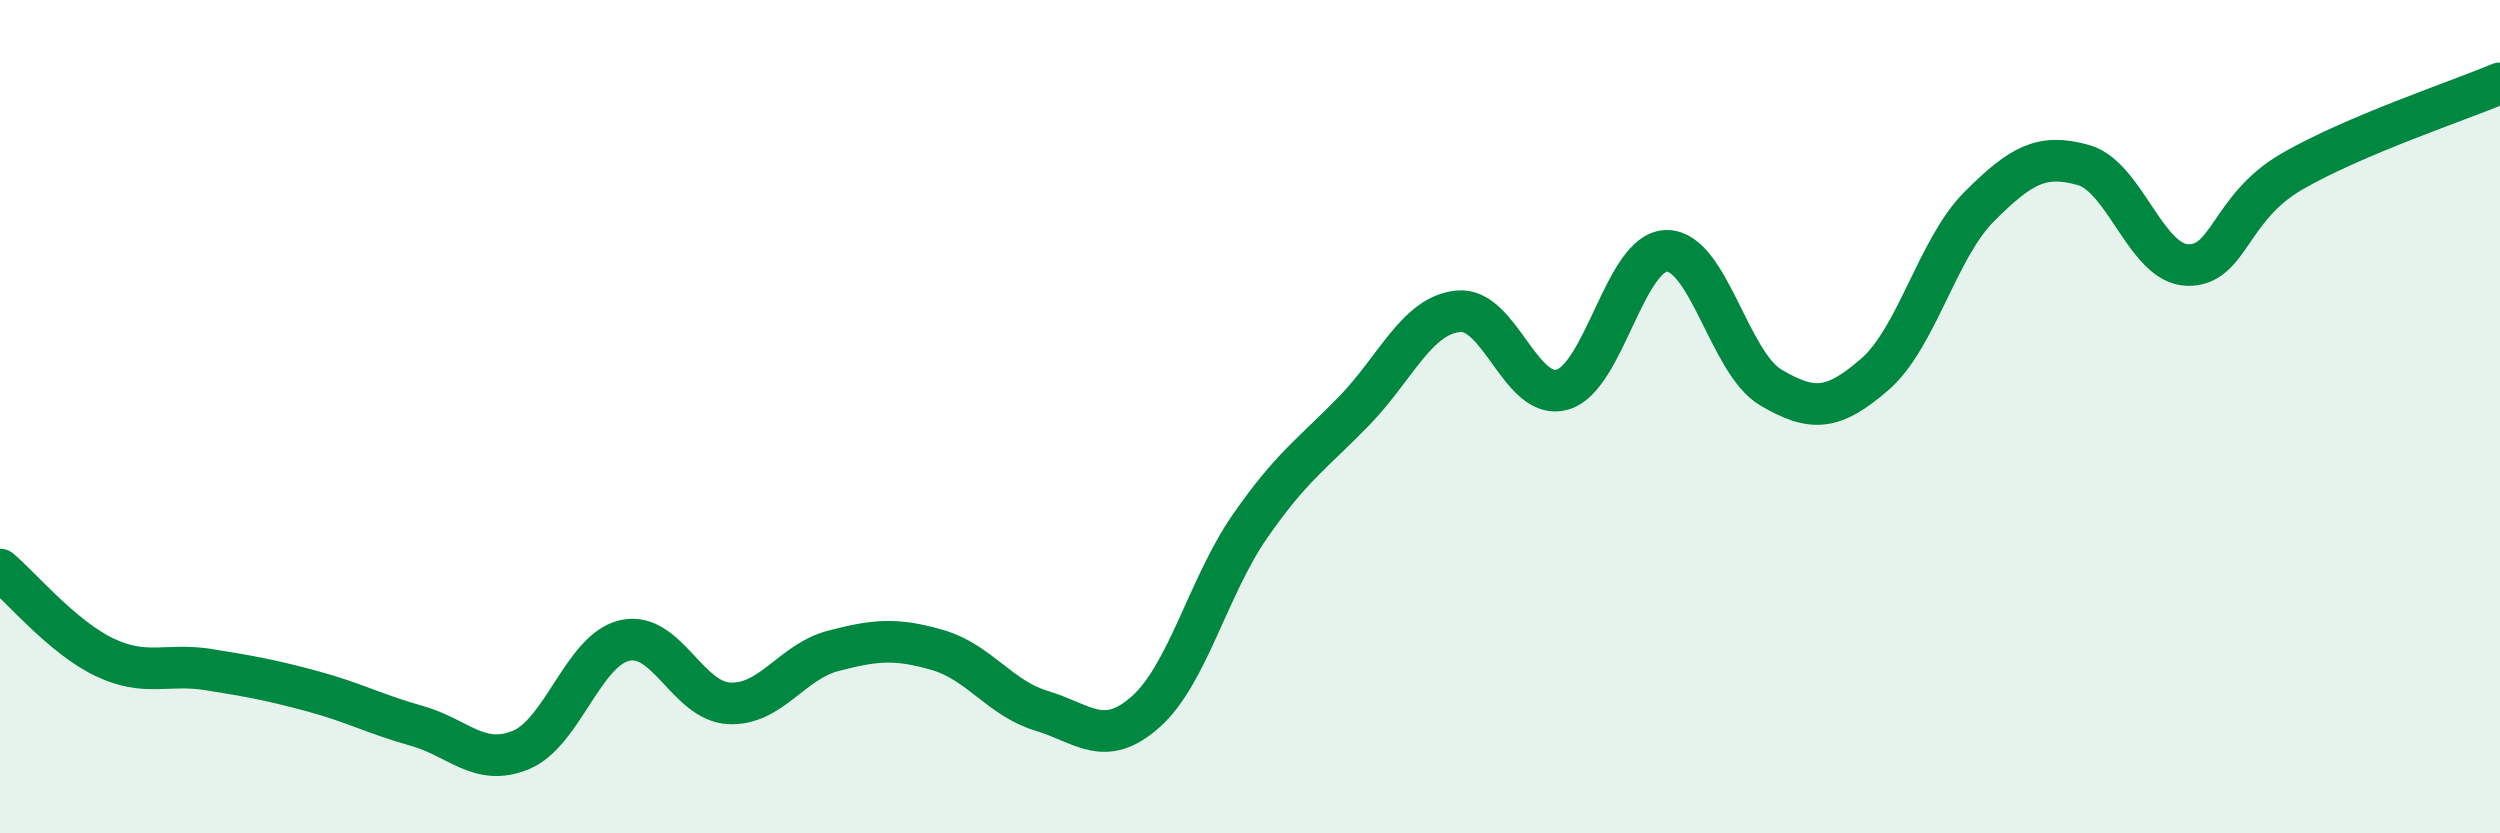 
    <svg width="60" height="20" viewBox="0 0 60 20" xmlns="http://www.w3.org/2000/svg">
      <path
        d="M 0,13.67 C 0.5,14.09 1.5,15.29 2.5,15.77 C 3.5,16.25 4,15.91 5,16.07 C 6,16.23 6.5,16.32 7.5,16.59 C 8.5,16.86 9,17.14 10,17.42 C 11,17.7 11.5,18.41 12.5,18 C 13.5,17.59 14,15.59 15,15.37 C 16,15.15 16.5,16.83 17.5,16.88 C 18.5,16.93 19,15.88 20,15.62 C 21,15.36 21.5,15.31 22.5,15.6 C 23.5,15.89 24,16.76 25,17.06 C 26,17.36 26.5,17.97 27.5,17.08 C 28.5,16.19 29,14.07 30,12.63 C 31,11.19 31.5,10.89 32.5,9.86 C 33.5,8.83 34,7.57 35,7.47 C 36,7.37 36.5,9.64 37.5,9.35 C 38.5,9.06 39,6.03 40,6.02 C 41,6.01 41.5,8.71 42.5,9.3 C 43.5,9.89 44,9.85 45,8.98 C 46,8.11 46.5,5.96 47.5,4.96 C 48.5,3.96 49,3.68 50,3.96 C 51,4.24 51.5,6.33 52.5,6.36 C 53.5,6.39 53.5,4.99 55,4.12 C 56.5,3.25 59,2.42 60,2L60 20L0 20Z"
        fill="#008740"
        opacity="0.1"
        stroke-linecap="round"
        stroke-linejoin="round"
      />
      <path
        d="M 0,13.67 C 0.5,14.09 1.5,15.29 2.5,15.77 C 3.5,16.25 4,15.91 5,16.07 C 6,16.23 6.5,16.32 7.5,16.59 C 8.5,16.86 9,17.14 10,17.42 C 11,17.7 11.5,18.41 12.5,18 C 13.5,17.59 14,15.59 15,15.37 C 16,15.15 16.5,16.83 17.5,16.88 C 18.5,16.93 19,15.88 20,15.62 C 21,15.36 21.5,15.31 22.5,15.6 C 23.5,15.89 24,16.76 25,17.06 C 26,17.36 26.5,17.97 27.5,17.08 C 28.5,16.19 29,14.07 30,12.63 C 31,11.19 31.5,10.89 32.5,9.86 C 33.5,8.83 34,7.57 35,7.47 C 36,7.37 36.5,9.64 37.5,9.35 C 38.5,9.06 39,6.03 40,6.02 C 41,6.01 41.5,8.71 42.5,9.3 C 43.5,9.89 44,9.85 45,8.98 C 46,8.11 46.5,5.96 47.5,4.96 C 48.5,3.96 49,3.68 50,3.96 C 51,4.24 51.5,6.33 52.5,6.36 C 53.5,6.39 53.5,4.99 55,4.12 C 56.5,3.25 59,2.42 60,2"
        stroke="#008740"
        stroke-width="1"
        fill="none"
        stroke-linecap="round"
        stroke-linejoin="round"
      />
    </svg>
  